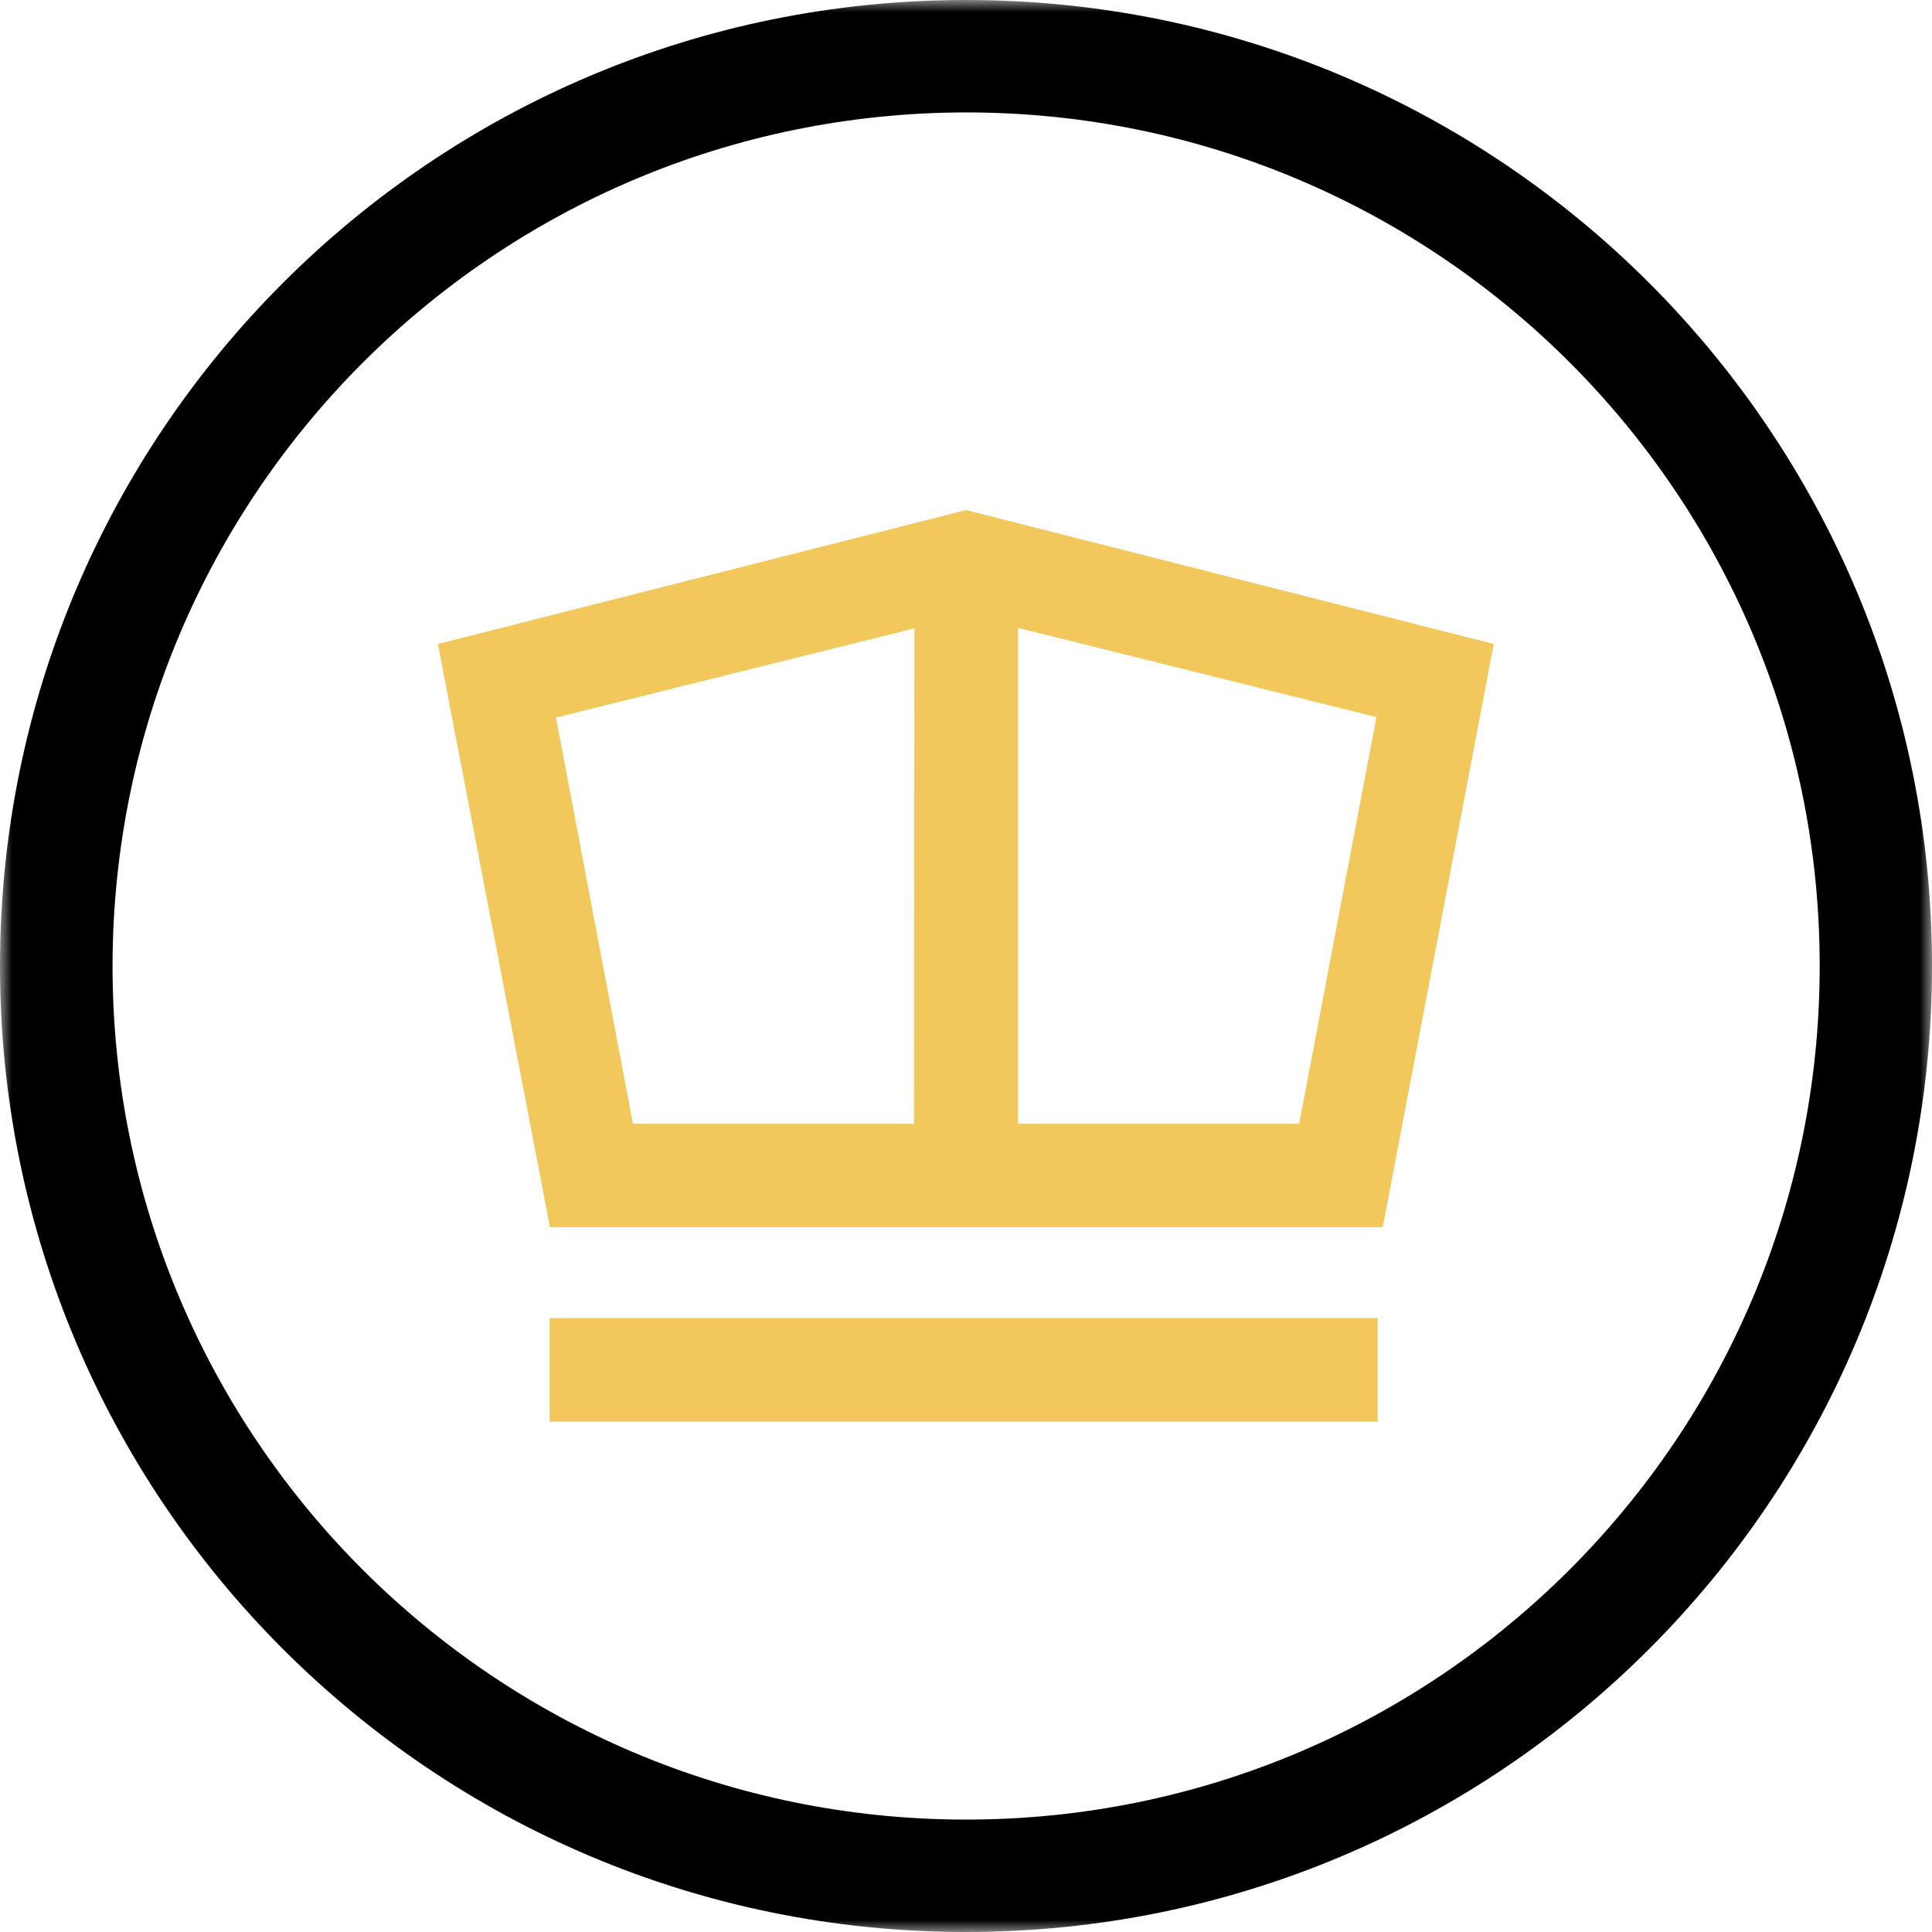 <svg width="80" height="80" viewBox="0 0 80 80" fill="none" xmlns="http://www.w3.org/2000/svg">
<g clip-path="url(#clip0_1832_28251)">
<path fill-rule="evenodd" clip-rule="evenodd" d="M22.759 58.87H57.046V54.576H22.759V58.87ZM53.796 46.533H42.156V25.999L56.996 29.694L53.796 46.533ZM37.848 46.533H26.208L23.022 29.715L37.862 26.019L37.848 46.533ZM40.005 21.121L18.133 26.666L22.773 50.816H57.257L61.853 26.666L40.003 21.121H40.005Z" fill="#F2C75C"/>
<mask id="mask0_1832_28251" style="mask-type:alpha" maskUnits="userSpaceOnUse" x="0" y="0" width="80" height="80">
<path d="M0 0H80V80H0V0Z" fill="white"/>
</mask>
<g mask="url(#mask0_1832_28251)">
<path fill-rule="evenodd" clip-rule="evenodd" d="M40.005 4.655C59.525 4.655 75.35 20.48 75.35 40C75.35 59.52 59.526 75.345 40.005 75.345C20.485 75.345 4.66 59.52 4.66 40V39.995C4.68 20.485 20.495 4.674 40.005 4.655ZM40.005 6.69961e-07C17.914 -0.004 0.002 17.904 1.67525e-07 39.995C-0.002 62.086 17.904 79.997 39.995 80C62.086 80.003 79.998 62.096 80 40.005V39.995C80 17.905 62.094 6.69961e-07 40.005 6.69961e-07Z" fill="black"/>
</g>
</g>
<defs>
<clipPath id="clip0_1832_28251">
<rect width="80" height="80" fill="white"/>
</clipPath>
</defs>
</svg>
